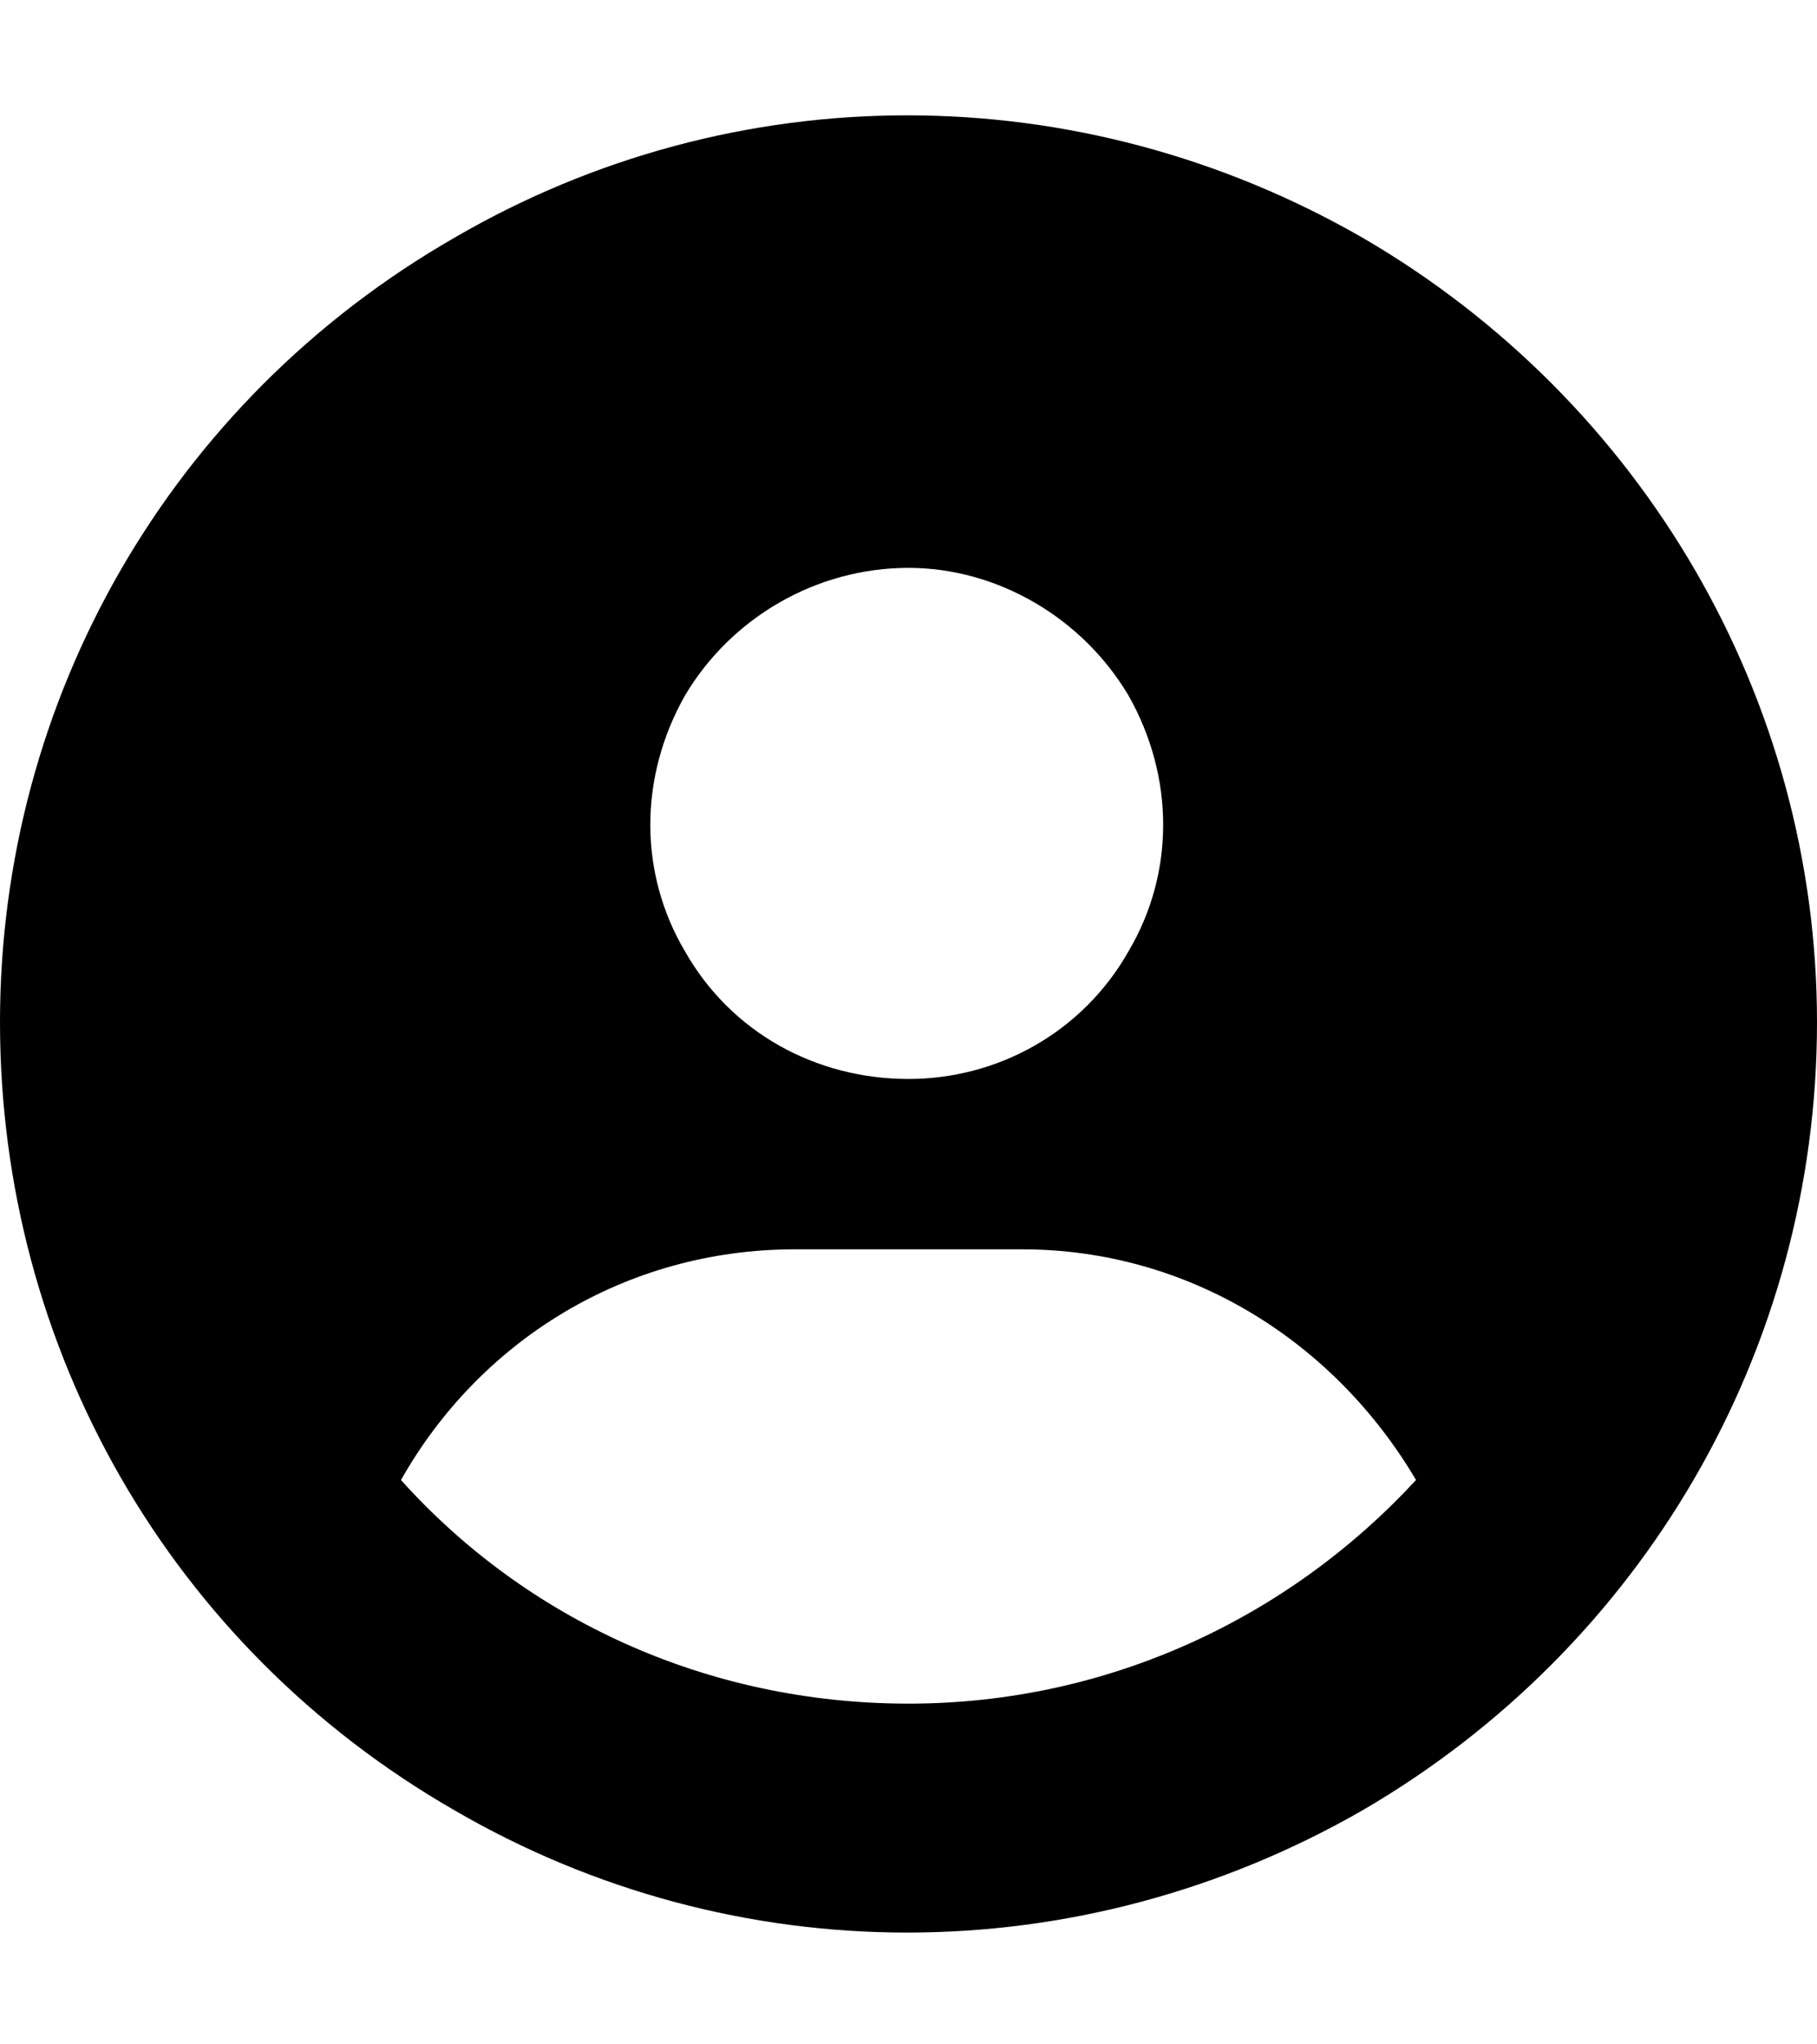 <svg width="16" height="18" viewBox="0 0 16 18" fill="none" xmlns="http://www.w3.org/2000/svg">
<path d="M12.469 13.031C11.75 11.812 10.469 11 9 11H7C5.5 11 4.219 11.812 3.531 13.031C4.625 14.25 6.219 15 8 15C9.75 15 11.344 14.25 12.469 13.031ZM0 9C0 6.156 1.5 3.531 4 2.094C6.469 0.656 9.5 0.656 12 2.094C14.469 3.531 16 6.156 16 9C16 11.875 14.469 14.5 12 15.938C9.5 17.375 6.469 17.375 4 15.938C1.5 14.5 0 11.875 0 9ZM8 9.5C8.781 9.5 9.531 9.094 9.938 8.375C10.344 7.688 10.344 6.844 9.938 6.125C9.531 5.438 8.781 5 8 5C7.188 5 6.438 5.438 6.031 6.125C5.625 6.844 5.625 7.688 6.031 8.375C6.438 9.094 7.188 9.5 8 9.5Z" fill="black"/>
</svg>
